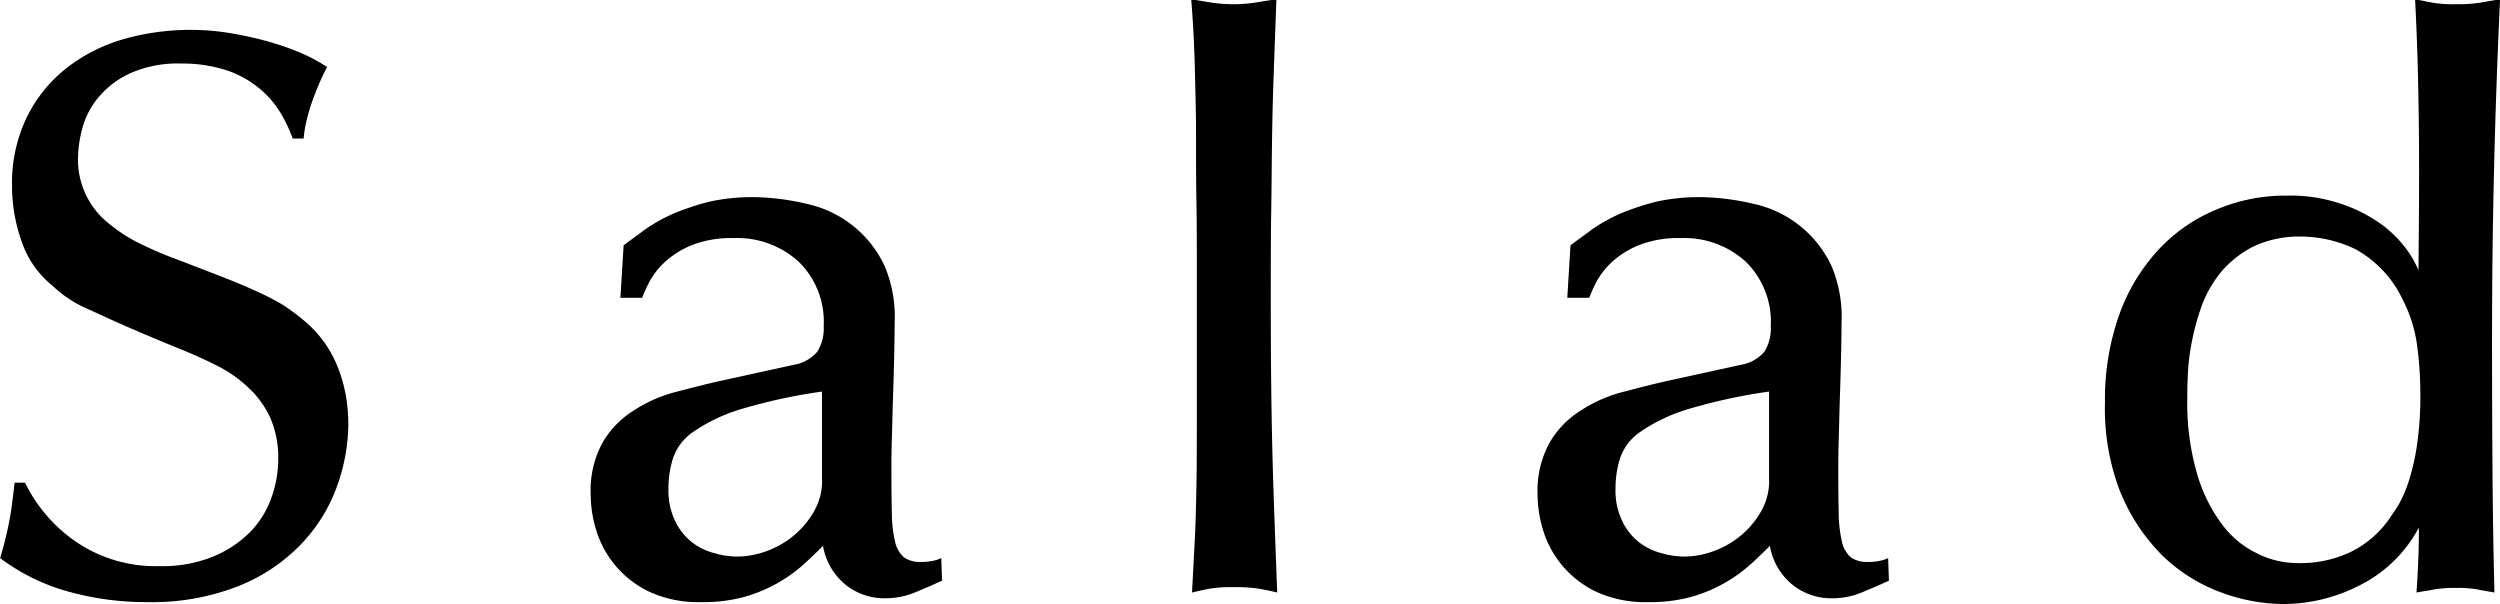 <svg xmlns="http://www.w3.org/2000/svg" width="65.312" height="15.78" viewBox="0 0 65.312 15.78">
  <defs>
    <style>
      .cls-1 {
        fill-rule: evenodd;
      }
    </style>
  </defs>
  <path id="Salad" class="cls-1" d="M935.026,2936.31a3.185,3.185,0,0,1,.1-0.56,4.6,4.6,0,0,1,.168-0.53c0.063-.17.126-0.32,0.189-0.46s0.115-.24.157-0.32a4.9,4.9,0,0,0-.535-0.3,6.52,6.52,0,0,0-.819-0.31,8.684,8.684,0,0,0-1.04-.25,6.388,6.388,0,0,0-2.95.14,4.4,4.4,0,0,0-1.491.77,3.708,3.708,0,0,0-1.019,1.28,3.961,3.961,0,0,0-.378,1.78,4.348,4.348,0,0,0,.252,1.45,2.526,2.526,0,0,0,.8,1.15,3.14,3.14,0,0,0,.945.62c0.224,0.1.518,0.24,0.882,0.4s0.854,0.37,1.47.62q0.525,0.21,1,.45a3.38,3.38,0,0,1,.829.58,2.478,2.478,0,0,1,.567.78,2.617,2.617,0,0,1,.21,1.09,2.981,2.981,0,0,1-.178,1,2.435,2.435,0,0,1-.557.9,2.961,2.961,0,0,1-.966.64,3.525,3.525,0,0,1-1.407.25,3.7,3.7,0,0,1-2.152-.62,4,4,0,0,1-1.355-1.56h-0.273q-0.021.21-.084,0.69a9.1,9.1,0,0,1-.294,1.28,5.323,5.323,0,0,0,1.8.88,7.565,7.565,0,0,0,2.026.27,6.188,6.188,0,0,0,2.405-.42,4.665,4.665,0,0,0,1.638-1.1,4.265,4.265,0,0,0,.934-1.51,4.887,4.887,0,0,0,.294-1.65,4.479,4.479,0,0,0-.052-0.64,3.874,3.874,0,0,0-.179-0.7,3.152,3.152,0,0,0-.357-0.71,3.077,3.077,0,0,0-.588-0.64,6,6,0,0,0-.525-0.39,6.624,6.624,0,0,0-.609-0.32c-0.238-.11-0.535-0.24-0.892-0.38s-0.823-.32-1.4-0.54c-0.266-.1-0.543-0.22-0.829-0.36a4.07,4.07,0,0,1-.8-0.51,2.129,2.129,0,0,1-.83-1.78,3.12,3.12,0,0,1,.1-0.68,2.074,2.074,0,0,1,.388-0.8,2.345,2.345,0,0,1,.819-0.66,3.032,3.032,0,0,1,1.386-.28,3.724,3.724,0,0,1,1.229.19,2.688,2.688,0,0,1,.85.49,2.47,2.47,0,0,1,.536.64,3.8,3.8,0,0,1,.3.64h0.294Zm13.545,8.92a1.6,1.6,0,0,1-.2.8,2.3,2.3,0,0,1-.515.63,2.368,2.368,0,0,1-.714.42,2.254,2.254,0,0,1-.8.15,2.147,2.147,0,0,1-.588-0.09,1.588,1.588,0,0,1-.577-0.28,1.554,1.554,0,0,1-.441-0.55,1.825,1.825,0,0,1-.179-0.85,2.653,2.653,0,0,1,.116-0.79,1.374,1.374,0,0,1,.535-0.7,4.462,4.462,0,0,1,1.208-.58,14.3,14.3,0,0,1,2.152-.47v2.31Zm-4.7-4.76a3.716,3.716,0,0,1,.2-0.44,2.012,2.012,0,0,1,.409-0.51,2.34,2.34,0,0,1,.7-0.43,2.812,2.812,0,0,1,1.081-.18,2.383,2.383,0,0,1,1.691.61,2.189,2.189,0,0,1,.661,1.69,1.148,1.148,0,0,1-.168.67,1.036,1.036,0,0,1-.609.34l-1.827.4c-0.42.09-.84,0.2-1.26,0.31a3.676,3.676,0,0,0-1.123.5,2.409,2.409,0,0,0-.8.84,2.615,2.615,0,0,0-.3,1.35,3.17,3.17,0,0,0,.147.93,2.625,2.625,0,0,0,1.386,1.6,3.068,3.068,0,0,0,1.365.27,4.068,4.068,0,0,0,1.092-.13,3.909,3.909,0,0,0,1.533-.82c0.2-.18.378-0.35,0.546-0.52a1.667,1.667,0,0,0,.62,1.04,1.62,1.62,0,0,0,.976.33,2.041,2.041,0,0,0,.8-0.15c0.238-.1.476-0.2,0.714-0.31l-0.021-.59a0.888,0.888,0,0,1-.21.07,1.389,1.389,0,0,1-.315.03,0.732,0.732,0,0,1-.451-0.12,0.766,0.766,0,0,1-.231-0.41,3.378,3.378,0,0,1-.084-0.76c-0.008-.31-0.011-0.7-0.011-1.16,0-.14,0-0.39.011-0.74s0.017-.72.031-1.12,0.024-.78.032-1.15,0.01-.62.01-0.77a3.428,3.428,0,0,0-.252-1.48,2.922,2.922,0,0,0-2.026-1.64,6.358,6.358,0,0,0-1.4-.18,5.145,5.145,0,0,0-1.165.12,6.652,6.652,0,0,0-.935.31,4.579,4.579,0,0,0-.735.41c-0.21.16-.4,0.29-0.567,0.42l-0.084,1.37h0.567Zm14.49,2.85c0,0.81,0,1.49-.01,2.03s-0.021,1.01-.042,1.42-0.046.87-.074,1.4c0.156-.04.308-0.07,0.456-0.1a3.427,3.427,0,0,1,.626-0.04,3.951,3.951,0,0,1,.668.04c0.163,0.03.322,0.06,0.476,0.1-0.028-.73-0.052-1.38-0.073-1.96s-0.039-1.15-.053-1.71-0.024-1.15-.031-1.78-0.011-1.34-.011-2.17c0-.91,0-1.69.011-2.33s0.013-1.25.021-1.82,0.021-1.14.042-1.72,0.045-1.25.073-2.01q-0.3.045-.562,0.09a3.961,3.961,0,0,1-1.123,0l-0.541-.09c0.028,0.35.049,0.67,0.063,0.95s0.024,0.56.032,0.85,0.013,0.59.021,0.9,0.01,0.69.01,1.13,0,0.94.011,1.52,0.01,1.27.01,2.07v3.23Zm14.952,1.91a1.6,1.6,0,0,1-.2.8,2.3,2.3,0,0,1-.515.63,2.368,2.368,0,0,1-.714.42,2.254,2.254,0,0,1-.8.15,2.147,2.147,0,0,1-.588-0.09,1.588,1.588,0,0,1-.577-0.28,1.554,1.554,0,0,1-.441-0.55,1.825,1.825,0,0,1-.179-0.85,2.653,2.653,0,0,1,.116-0.79,1.374,1.374,0,0,1,.535-0.7,4.462,4.462,0,0,1,1.208-.58,14.3,14.3,0,0,1,2.152-.47v2.31Zm-4.7-4.76a3.716,3.716,0,0,1,.2-0.44,2.012,2.012,0,0,1,.409-0.51,2.34,2.34,0,0,1,.7-0.43,2.812,2.812,0,0,1,1.081-.18,2.383,2.383,0,0,1,1.691.61,2.189,2.189,0,0,1,.661,1.69,1.148,1.148,0,0,1-.168.67,1.036,1.036,0,0,1-.609.34l-1.827.4c-0.42.09-.84,0.2-1.26,0.31a3.676,3.676,0,0,0-1.123.5,2.409,2.409,0,0,0-.8.84,2.615,2.615,0,0,0-.305,1.35,3.17,3.17,0,0,0,.147.93,2.625,2.625,0,0,0,1.386,1.6,3.068,3.068,0,0,0,1.365.27,4.068,4.068,0,0,0,1.092-.13,3.909,3.909,0,0,0,1.533-.82c0.2-.18.378-0.35,0.546-0.52a1.667,1.667,0,0,0,.62,1.04,1.62,1.62,0,0,0,.976.33,2.041,2.041,0,0,0,.8-0.15c0.238-.1.476-0.2,0.714-0.31l-0.021-.59a0.888,0.888,0,0,1-.21.07,1.389,1.389,0,0,1-.315.03,0.732,0.732,0,0,1-.451-0.12,0.766,0.766,0,0,1-.231-0.41,3.378,3.378,0,0,1-.084-0.76c-0.008-.31-0.011-0.7-0.011-1.16,0-.14,0-0.39.011-0.74s0.017-.72.031-1.12,0.024-.78.032-1.15,0.01-.62.01-0.77a3.428,3.428,0,0,0-.252-1.48,2.922,2.922,0,0,0-2.026-1.64,6.358,6.358,0,0,0-1.4-.18,5.145,5.145,0,0,0-1.165.12,6.652,6.652,0,0,0-.935.31,4.579,4.579,0,0,0-.735.41c-0.21.16-.4,0.29-0.567,0.42l-0.084,1.37h0.567Zm17.476,6.69a2.456,2.456,0,0,1-.921-0.74,4.075,4.075,0,0,1-.669-1.33,6.6,6.6,0,0,1-.262-2.01c0-.11,0-0.29.011-0.54a5.637,5.637,0,0,1,.094-0.85,6.266,6.266,0,0,1,.261-0.98,3.052,3.052,0,0,1,.513-0.91,2.717,2.717,0,0,1,.847-0.67,2.827,2.827,0,0,1,1.267-.26,3.318,3.318,0,0,1,1.4.33,2.928,2.928,0,0,1,1.235,1.32,3.649,3.649,0,0,1,.376,1.2,9.487,9.487,0,0,1,.084,1.25,8.773,8.773,0,0,1-.084,1.32,5.9,5.9,0,0,1-.209.94,3.338,3.338,0,0,1-.272.64c-0.1.16-.2,0.31-0.293,0.44a2.7,2.7,0,0,1-.921.78,3.059,3.059,0,0,1-1.444.31A2.38,2.38,0,0,1,986.081,2947.16Zm-3.586-1.58a5.006,5.006,0,0,0,1.1,1.64,4.35,4.35,0,0,0,1.5.94,4.756,4.756,0,0,0,1.623.31,4.379,4.379,0,0,0,2.074-.52,3.521,3.521,0,0,0,1.487-1.48c0,0.16,0,.38-0.01.67s-0.025.64-.053,1.03c0.156-.03.308-0.05,0.456-0.08a3.119,3.119,0,0,1,.584-0.04,2.785,2.785,0,0,1,.562.04c0.135,0.03.28,0.05,0.435,0.08q-0.042-1.635-.052-3.33c-0.008-1.12-.011-2.23-0.011-3.32,0-1.49.018-2.96,0.053-4.43s0.087-2.93.157-4.42l-0.518.09a4.006,4.006,0,0,1-.647.04,3.278,3.278,0,0,1-.6-0.04l-0.456-.09c0.056,1.03.087,2.16,0.1,3.42s0,2.47-.011,3.66a2.693,2.693,0,0,0-.4-0.66,3,3,0,0,0-.7-0.63,3.924,3.924,0,0,0-1-.47,4.075,4.075,0,0,0-1.309-.19,4.643,4.643,0,0,0-1.906.38,4.3,4.3,0,0,0-1.519,1.08,4.942,4.942,0,0,0-1,1.7,6.613,6.613,0,0,0-.356,2.24A6.023,6.023,0,0,0,982.5,2945.58Z" transform="translate(-927.094 -2932.69)"/>
</svg>
